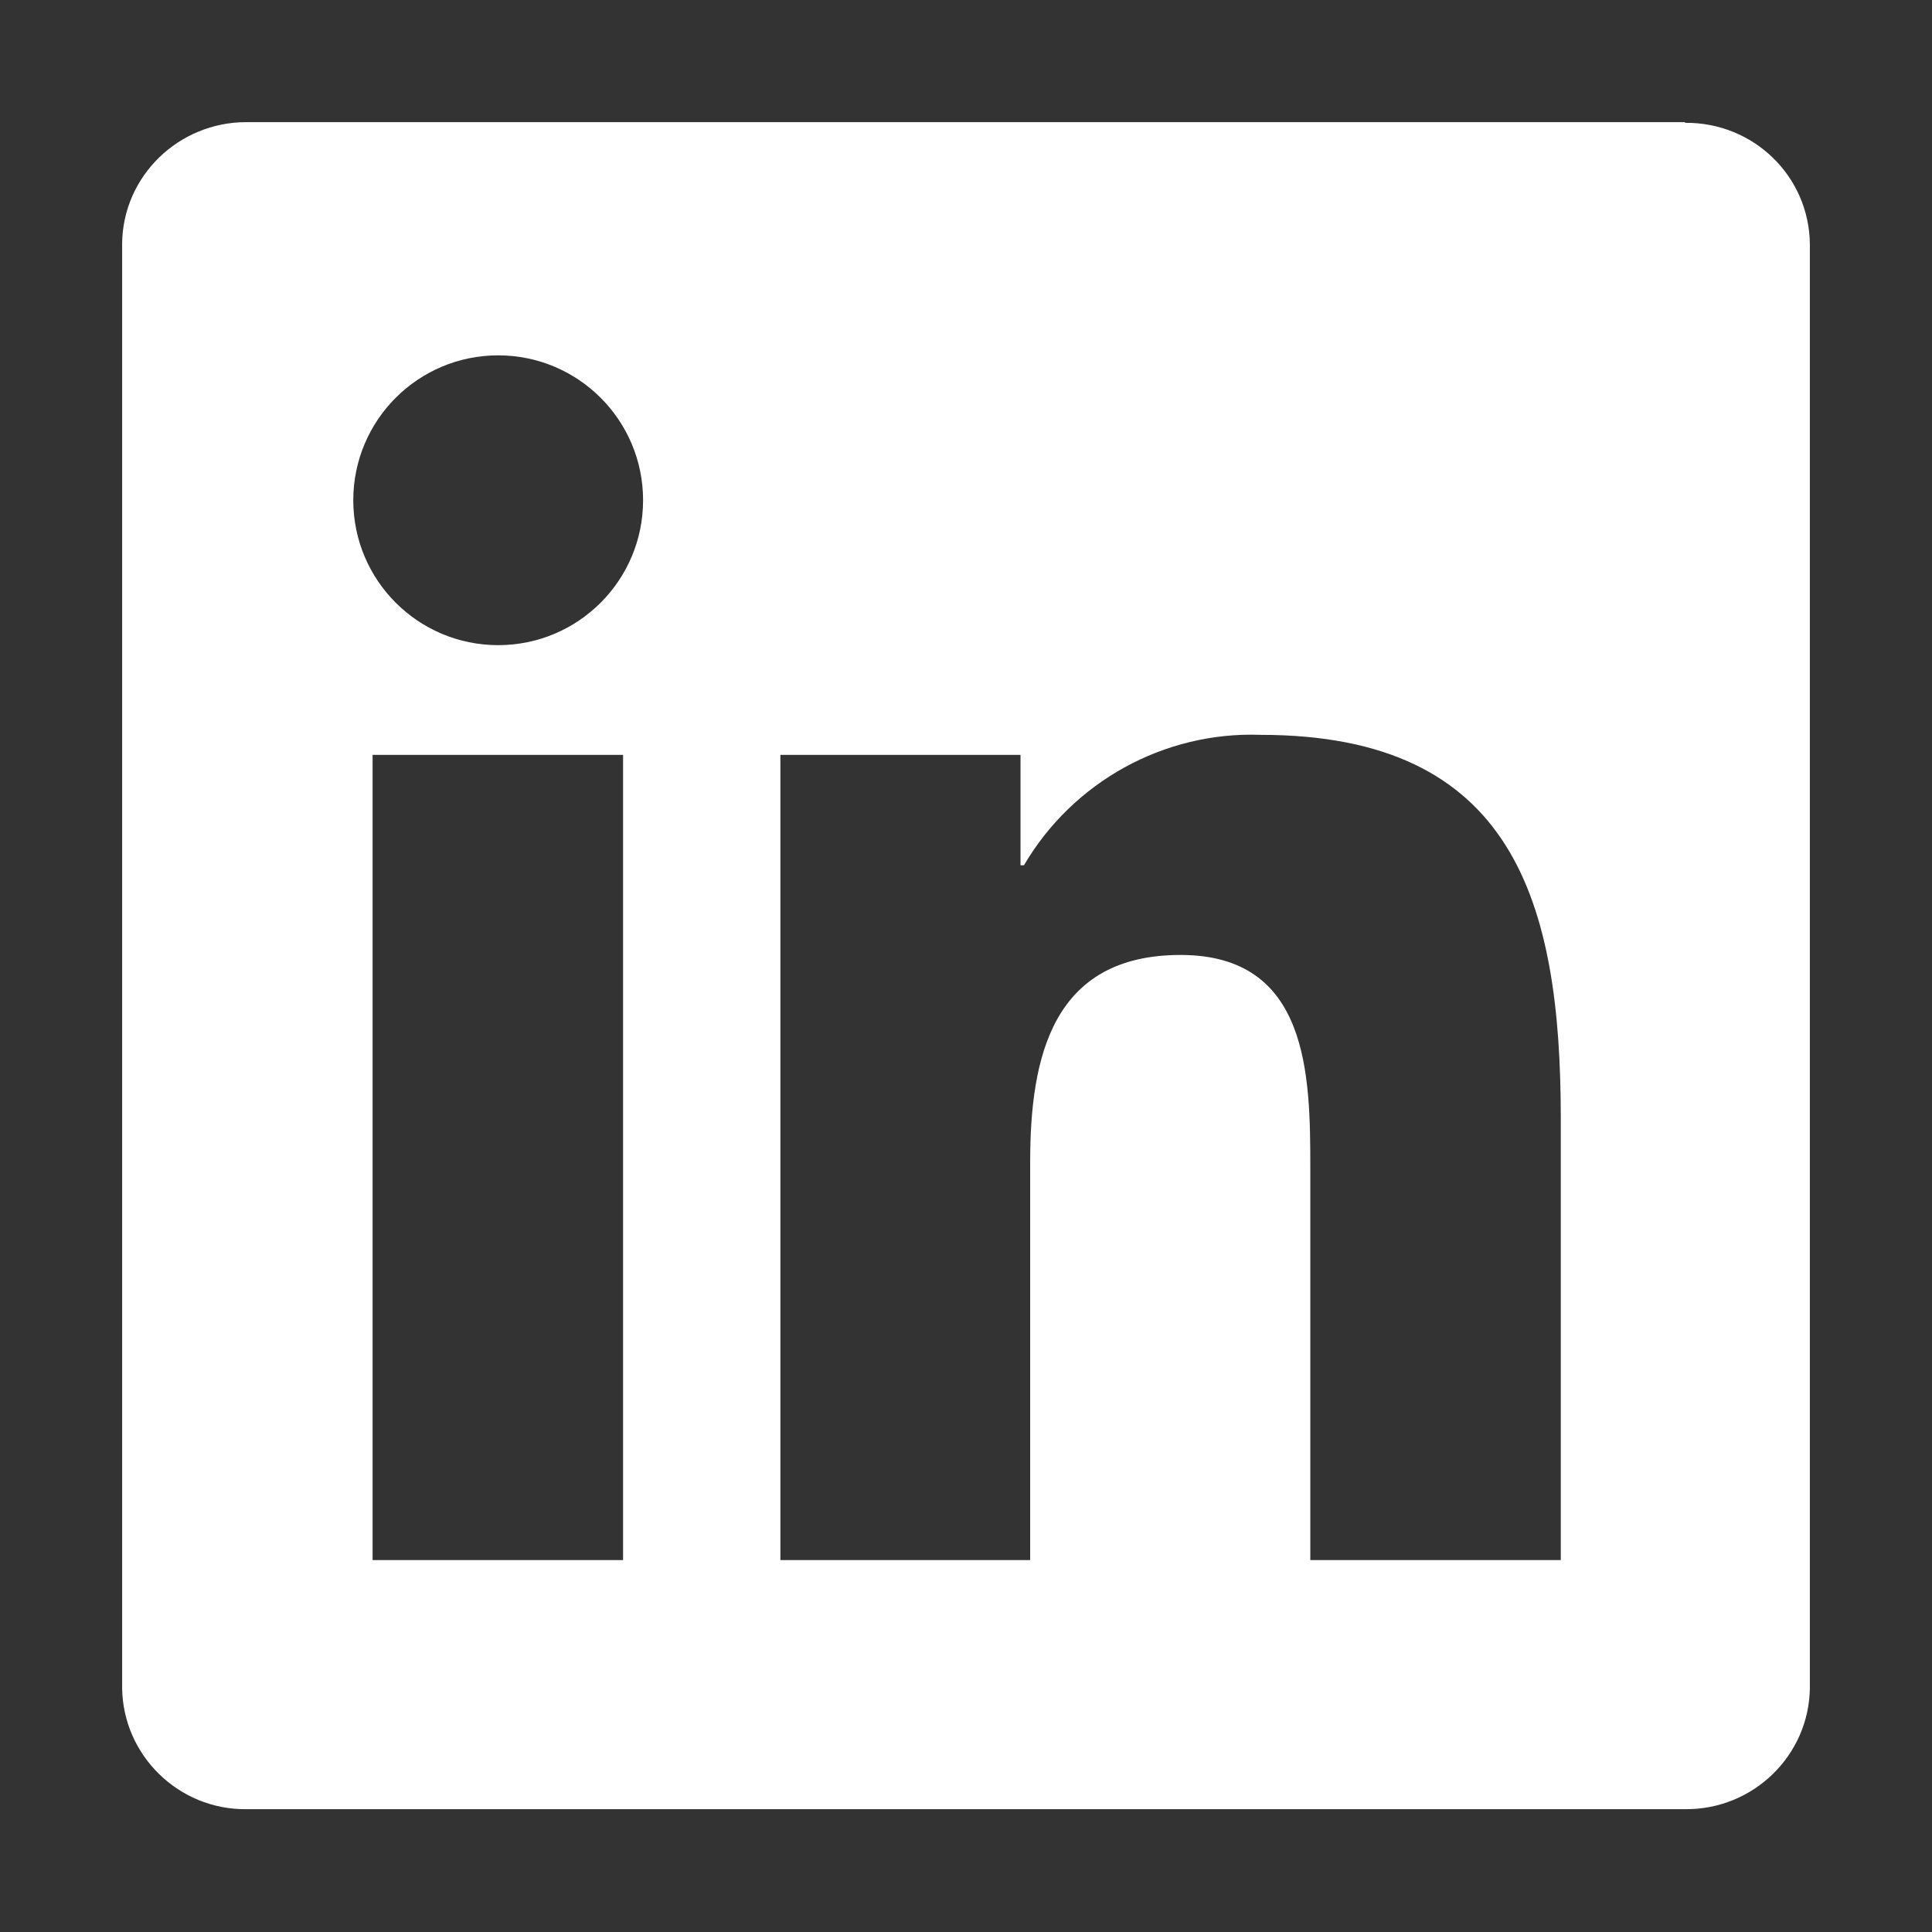 <?xml version="1.0" encoding="UTF-8"?><svg id="Layer_1" xmlns="http://www.w3.org/2000/svg" width="28" height="28" viewBox="0 0 28 28"><rect x="0" y="0" width="28" height="28" fill="#333333" stroke="none"/><defs><style>.cls-1{fill:#fff;}</style></defs><path id="Path_4436" class="cls-1" d="M24.42,1.77H3.57c-.98,0-1.79,.78-1.8,1.76V24.46c.01,.98,.82,1.77,1.8,1.76H24.42c.99,.01,1.8-.78,1.81-1.76V3.54c-.01-.99-.82-1.77-1.81-1.76ZM9.03,22.61h-3.63V10.94h3.63v11.67Zm-1.81-13.26c-1.16,0-2.1-.94-2.1-2.1s.94-2.1,2.1-2.1,2.1,.94,2.1,2.1-.94,2.1-2.1,2.1h0Zm15.4,13.26h-3.63v-5.68c0-1.35-.02-3.09-1.88-3.09s-2.18,1.48-2.18,3v5.77h-3.62V10.94h3.48v1.6h.05c.71-1.21,2.03-1.94,3.43-1.89,3.67,0,4.35,2.42,4.35,5.56v6.4Z"/></svg>